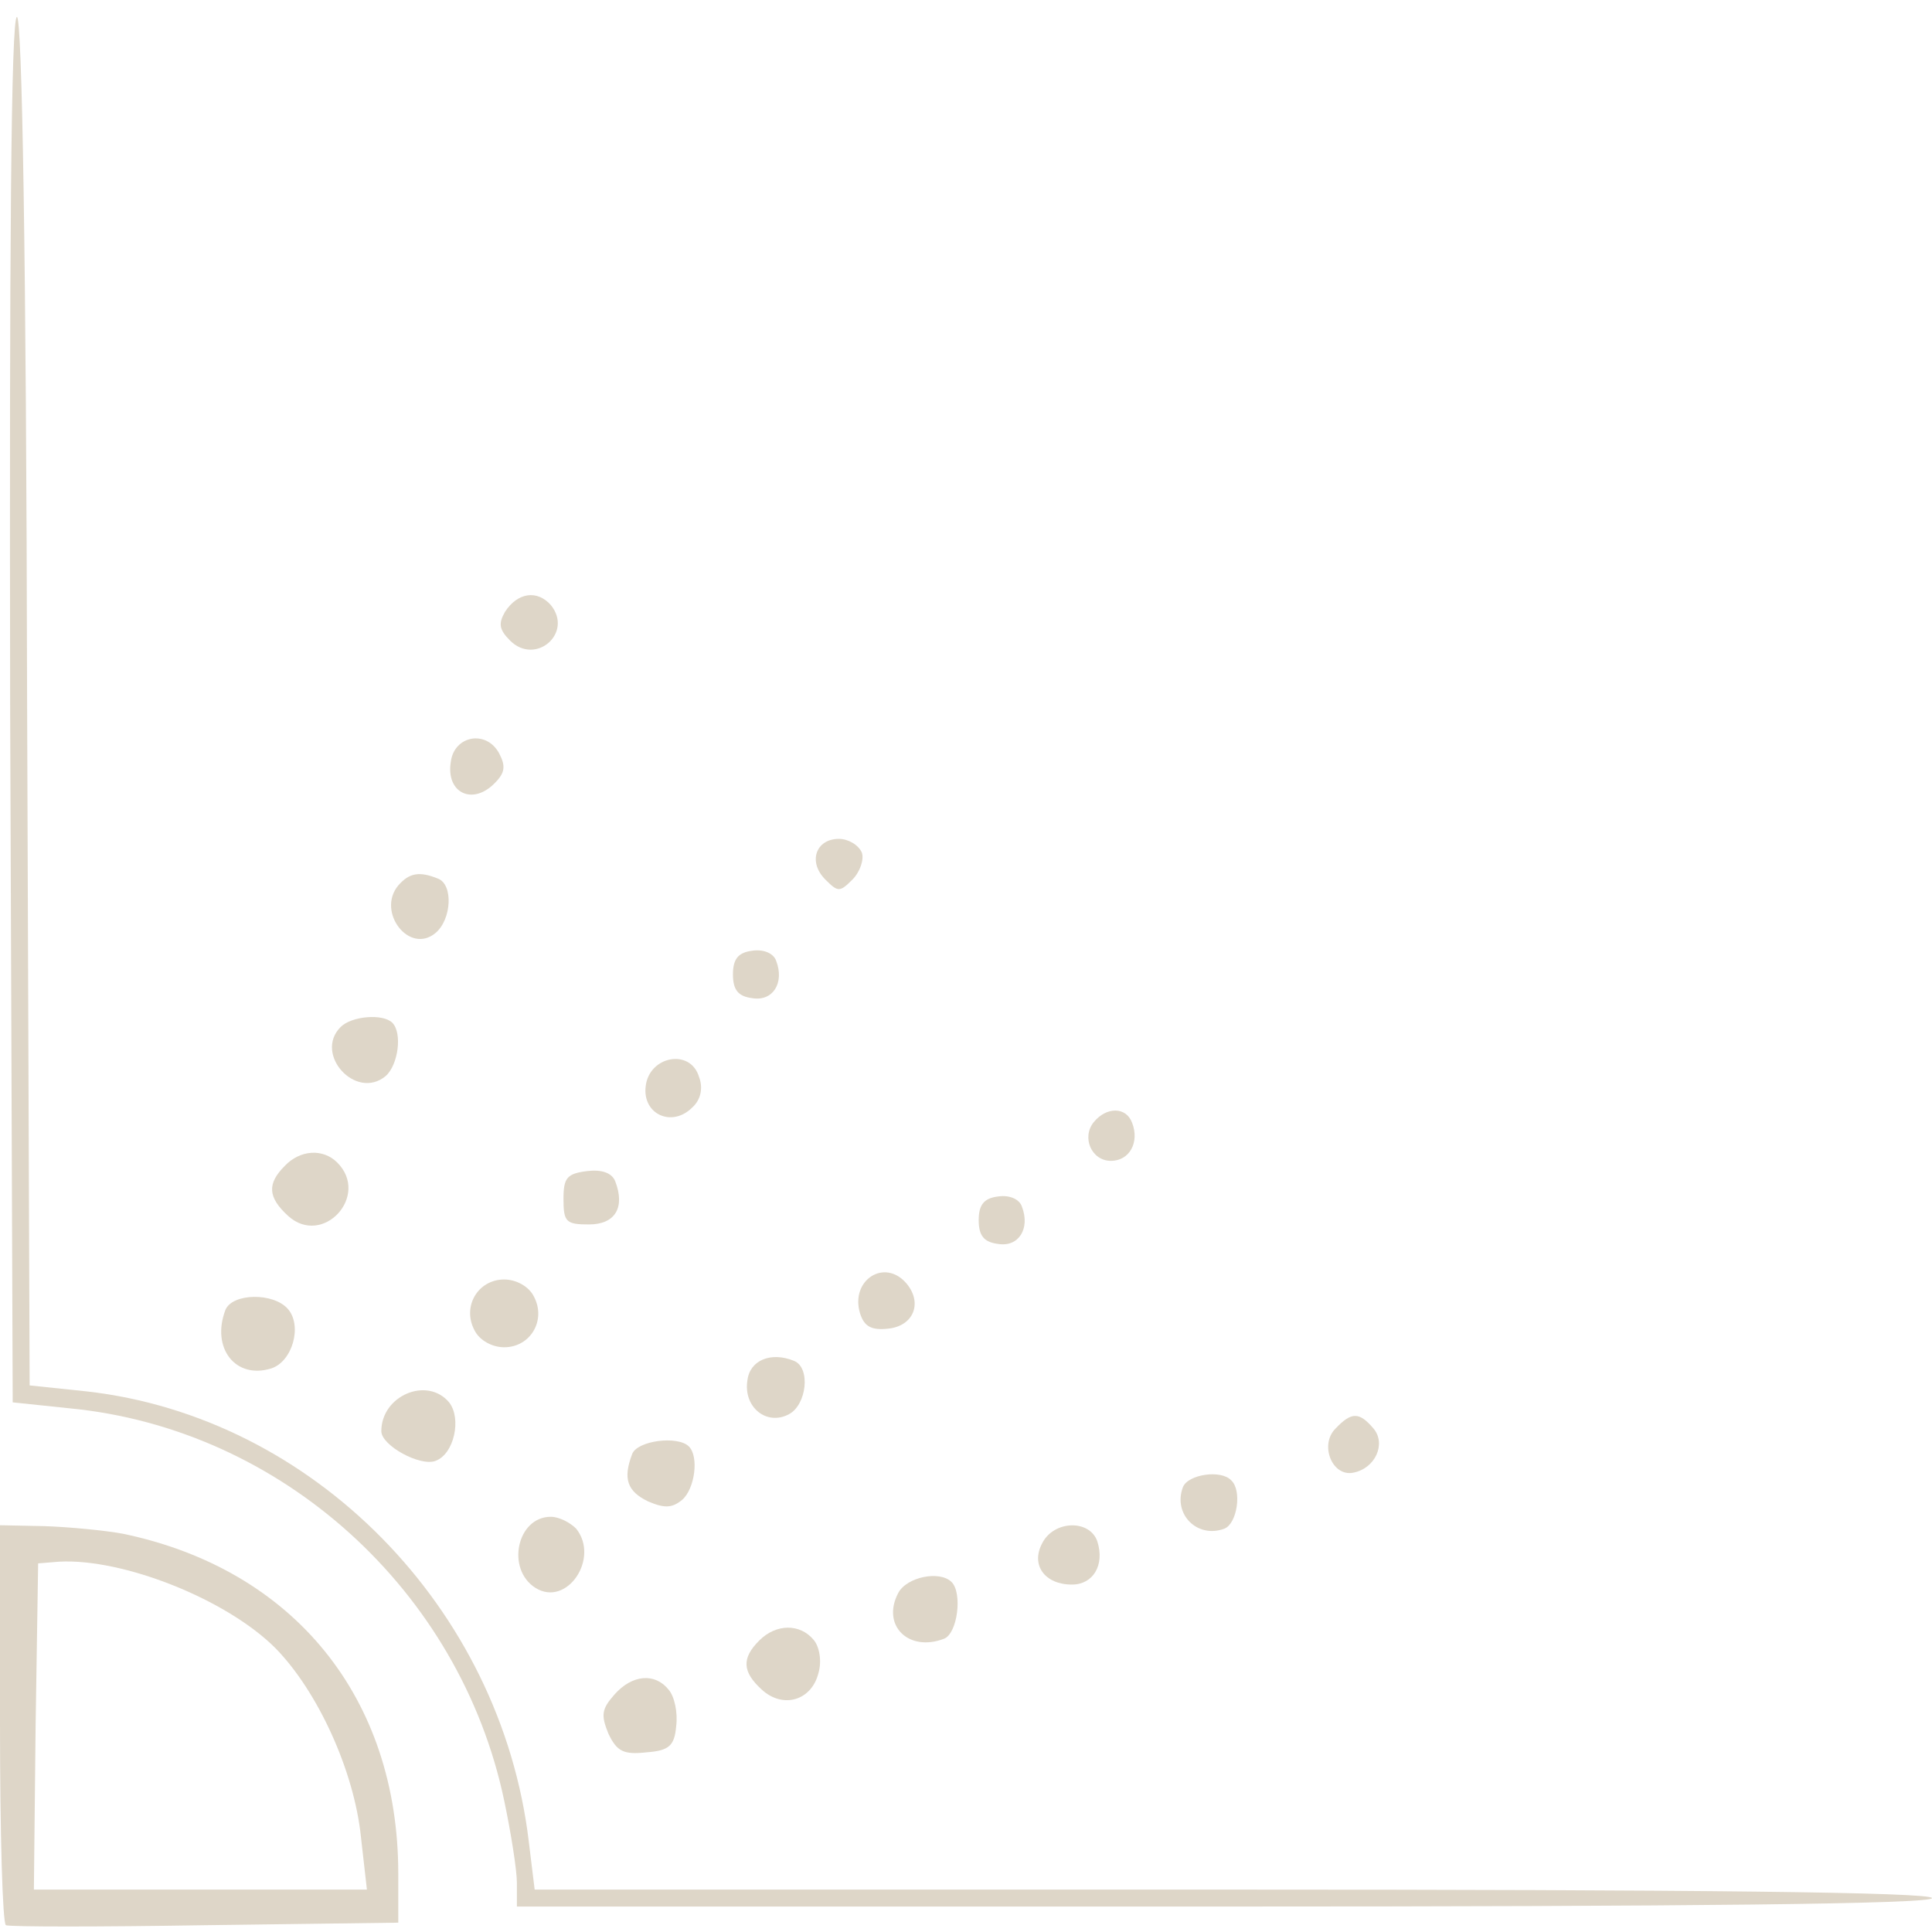 <?xml version="1.0" encoding="UTF-8"?> <svg xmlns="http://www.w3.org/2000/svg" width="35" height="35" viewBox="0 0 35 35" fill="none"><g clip-path="url(#clip0_1641_178)"><path d="M0.491 12.695L0.537 25.098L1.566 25.206C5.664 25.666 9.072 29.12 9.579 33.357L9.686 34.232H22.351C30.686 34.232 35 34.278 35 34.386C35 34.493 30.625 34.539 22.182 34.539H9.364V34.109C9.364 33.879 9.257 33.204 9.134 32.62C8.335 28.813 5.096 25.881 1.259 25.513L0.23 25.405L0.184 12.848C0.169 4.559 0.199 0.307 0.307 0.307C0.399 0.307 0.476 4.574 0.491 12.695Z" fill="#DED6C8"></path><path d="M9.978 10.96C10.392 11.467 9.702 12.065 9.241 11.605C9.042 11.405 9.026 11.298 9.149 11.083C9.379 10.73 9.732 10.684 9.978 10.96Z" fill="#DED6C8"></path><path d="M9.042 13.647C9.164 13.877 9.149 14 8.965 14.184C8.566 14.598 8.074 14.368 8.167 13.8C8.228 13.324 8.811 13.217 9.042 13.647Z" fill="#DED6C8"></path><path d="M15.612 15.443C15.658 15.565 15.581 15.796 15.443 15.934C15.213 16.164 15.182 16.164 14.952 15.934C14.63 15.611 14.783 15.197 15.197 15.197C15.366 15.197 15.55 15.305 15.612 15.443Z" fill="#DED6C8"></path><path d="M7.937 15.918C8.213 16.026 8.182 16.655 7.891 16.901C7.415 17.3 6.816 16.517 7.215 16.041C7.415 15.811 7.599 15.78 7.937 15.918Z" fill="#DED6C8"></path><path d="M14.061 17.407C14.215 17.807 14 18.144 13.631 18.083C13.37 18.052 13.278 17.929 13.278 17.653C13.278 17.377 13.37 17.254 13.631 17.223C13.831 17.193 14.015 17.269 14.061 17.407Z" fill="#DED6C8"></path><path d="M7.107 18.528C7.292 18.712 7.215 19.296 6.985 19.495C6.447 19.94 5.68 19.096 6.171 18.605C6.371 18.405 6.939 18.359 7.107 18.528Z" fill="#DED6C8"></path><path d="M12.664 19.511C12.741 19.71 12.695 19.925 12.541 20.063C12.173 20.432 11.636 20.186 11.697 19.68C11.759 19.127 12.511 18.989 12.664 19.511Z" fill="#DED6C8"></path><path d="M20.509 20.34C20.647 20.693 20.463 21.03 20.125 21.03C19.772 21.03 19.588 20.601 19.818 20.324C20.048 20.048 20.401 20.048 20.509 20.34Z" fill="#DED6C8"></path><path d="M6.11 21.061C6.709 21.66 5.849 22.596 5.22 22.028C4.851 21.69 4.836 21.445 5.158 21.122C5.434 20.831 5.849 20.8 6.11 21.061Z" fill="#DED6C8"></path><path d="M11.145 21.399C11.329 21.875 11.145 22.182 10.669 22.182C10.254 22.182 10.208 22.136 10.208 21.721C10.208 21.337 10.27 21.261 10.638 21.215C10.899 21.184 11.083 21.245 11.145 21.399Z" fill="#DED6C8"></path><path d="M18.513 21.859C18.667 22.259 18.452 22.596 18.083 22.535C17.822 22.504 17.73 22.381 17.73 22.105C17.73 21.829 17.822 21.706 18.083 21.675C18.283 21.645 18.467 21.721 18.513 21.859Z" fill="#DED6C8"></path><path d="M16.426 23.256C16.717 23.609 16.548 24.024 16.088 24.07C15.796 24.101 15.658 24.039 15.581 23.794C15.397 23.195 16.026 22.78 16.426 23.256Z" fill="#DED6C8"></path><path d="M9.671 23.486C9.901 23.916 9.61 24.407 9.134 24.407C8.919 24.407 8.689 24.285 8.597 24.101C8.366 23.671 8.658 23.179 9.134 23.179C9.349 23.179 9.579 23.302 9.671 23.486Z" fill="#DED6C8"></path><path d="M5.219 23.717C5.48 24.024 5.296 24.669 4.912 24.791C4.268 24.991 3.822 24.423 4.083 23.732C4.206 23.425 4.958 23.41 5.219 23.717Z" fill="#DED6C8"></path><path d="M14.384 24.653C14.691 24.776 14.614 25.451 14.292 25.62C13.893 25.835 13.463 25.497 13.54 25.006C13.585 24.638 13.969 24.484 14.384 24.653Z" fill="#DED6C8"></path><path d="M8.136 25.405C8.366 25.697 8.228 26.342 7.89 26.465C7.614 26.572 6.908 26.188 6.908 25.927C6.908 25.283 7.737 24.93 8.136 25.405Z" fill="#DED6C8"></path><path d="M24.884 25.881C25.114 26.157 24.915 26.603 24.515 26.679C24.132 26.756 23.901 26.173 24.193 25.881C24.485 25.574 24.623 25.574 24.884 25.881Z" fill="#DED6C8"></path><path d="M12.48 26.204C12.665 26.388 12.588 26.971 12.358 27.171C12.173 27.324 12.035 27.324 11.744 27.201C11.36 27.017 11.283 26.787 11.452 26.342C11.544 26.096 12.281 26.004 12.48 26.204Z" fill="#DED6C8"></path><path d="M22.305 26.818C22.504 27.002 22.412 27.601 22.182 27.693C21.691 27.877 21.245 27.432 21.43 26.94C21.522 26.71 22.12 26.618 22.305 26.818Z" fill="#DED6C8"></path><path d="M10.438 27.693C10.868 28.23 10.27 29.12 9.702 28.767C9.164 28.43 9.364 27.478 9.978 27.478C10.131 27.478 10.331 27.585 10.438 27.693Z" fill="#DED6C8"></path><path d="M19.879 27.923C20.017 28.353 19.803 28.706 19.419 28.706C18.928 28.706 18.667 28.353 18.882 27.954C19.096 27.539 19.741 27.524 19.879 27.923Z" fill="#DED6C8"></path><path d="M2.226 27.785C5.327 28.43 7.215 30.763 7.215 33.941V34.831L3.715 34.877C1.796 34.908 0.184 34.908 0.107 34.877C0.046 34.846 0 33.204 0 31.223V27.631L0.798 27.647C1.243 27.662 1.888 27.723 2.226 27.785ZM0.645 31.27L0.614 34.232H3.623H6.647L6.539 33.28C6.417 32.083 5.757 30.64 4.989 29.857C4.099 28.967 2.226 28.23 1.075 28.291L0.691 28.322L0.645 31.27Z" fill="#DED6C8"></path><path d="M17.239 28.66C17.439 28.859 17.347 29.596 17.101 29.688C16.456 29.934 15.965 29.443 16.272 28.859C16.425 28.568 17.024 28.445 17.239 28.66Z" fill="#DED6C8"></path><path d="M14.737 29.704C14.844 29.826 14.89 30.087 14.829 30.302C14.706 30.809 14.184 30.962 13.8 30.609C13.447 30.287 13.432 30.041 13.755 29.719C14.062 29.412 14.491 29.412 14.737 29.704Z" fill="#DED6C8"></path><path d="M12.112 30.609C12.219 30.732 12.281 31.024 12.25 31.269C12.219 31.622 12.127 31.715 11.713 31.745C11.298 31.791 11.175 31.73 11.022 31.407C10.884 31.07 10.899 30.962 11.129 30.701C11.452 30.333 11.866 30.302 12.112 30.609Z" fill="#DED6C8"></path></g><defs><clipPath id="clip0_1641_178"><rect width="35" height="35" fill="white"></rect></clipPath></defs></svg> 